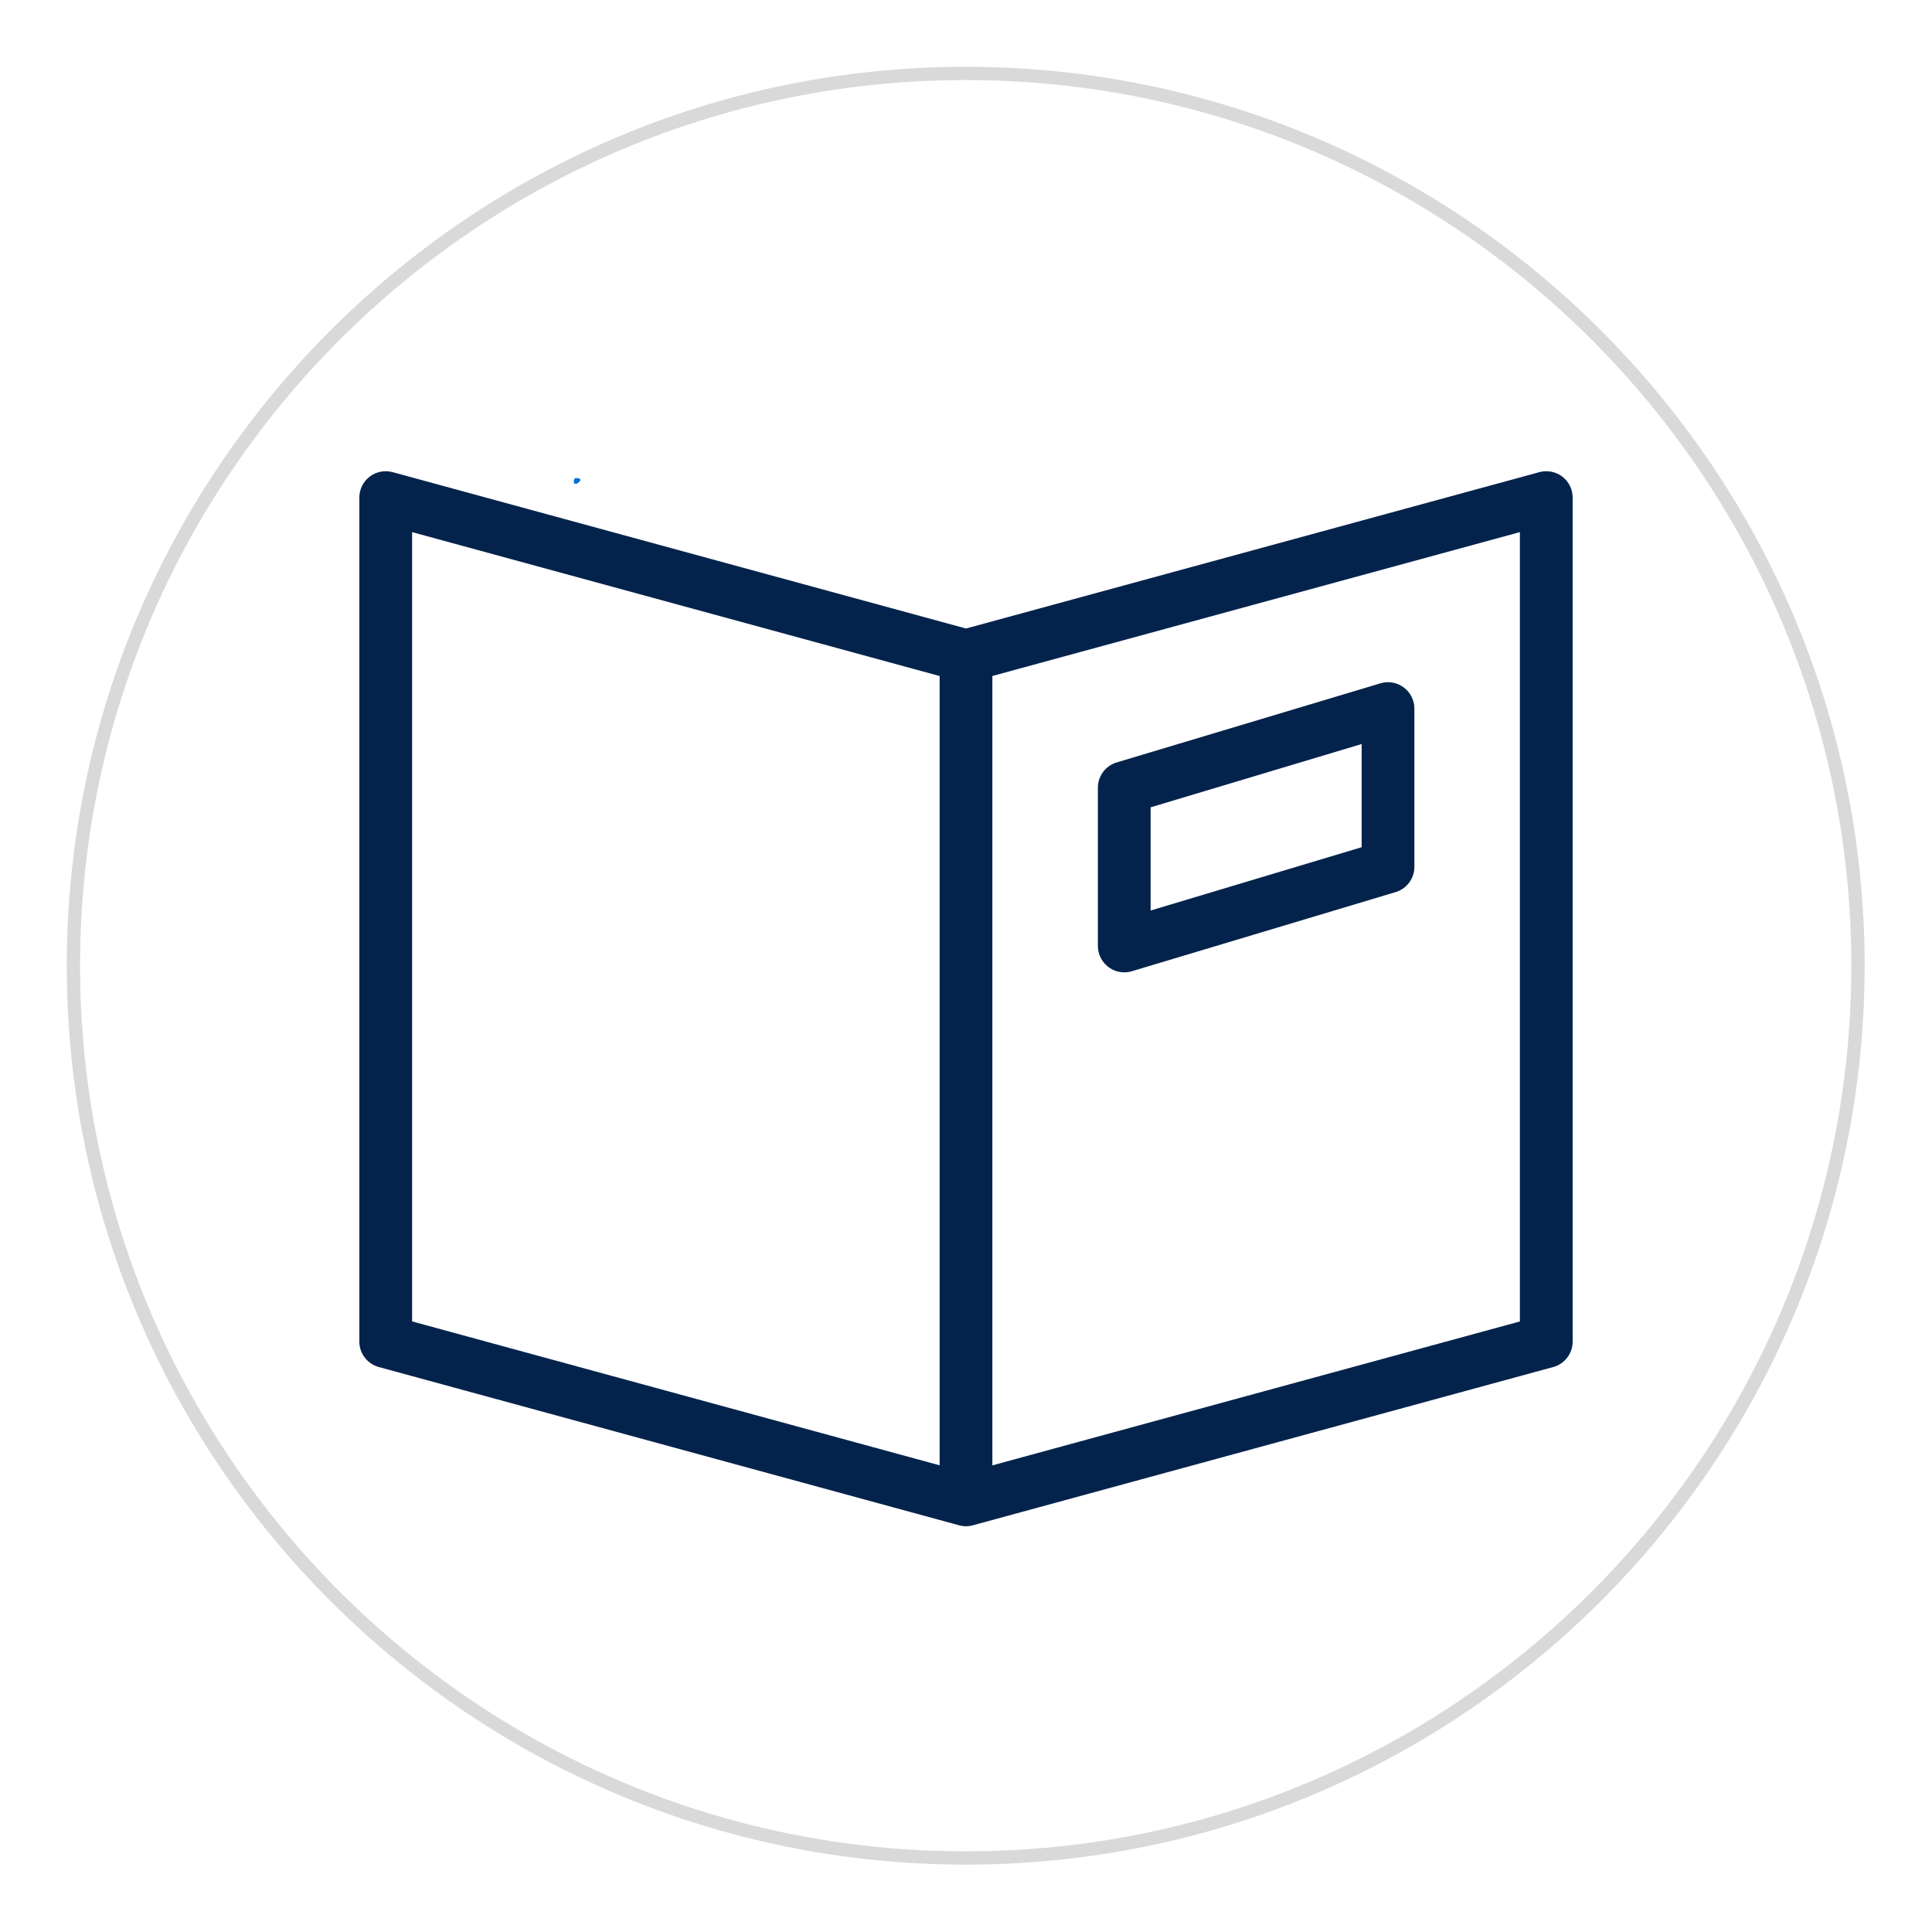<svg xmlns="http://www.w3.org/2000/svg" xmlns:xlink="http://www.w3.org/1999/xlink" width="1080" viewBox="0 0 810 810" height="1080" preserveAspectRatio="xMidYMid meet"><defs><filter x="0%" y="0%" width="100%" height="100%" id="795210cbda"></filter><mask id="33b949b8c0"><g filter="url(#795210cbda)"><rect x="-81" width="972" fill="#000000" y="-81" height="972" fill-opacity="0.15"></rect></g></mask><clipPath id="b0fb4e9d2c"><path d="M 1 1 L 754.75 1 L 754.75 754.75 L 1 754.75 Z M 1 1 " clip-rule="nonzero"></path></clipPath><clipPath id="9581e7e8ca"><rect x="0" width="756" y="0" height="756"></rect></clipPath><clipPath id="49f9f69c8e"><path d="M 240.516 200.422 L 243.387 200.422 L 243.387 202.859 L 240.516 202.859 Z M 240.516 200.422 " clip-rule="nonzero"></path></clipPath><clipPath id="d6999856b4"><path d="M 243.375 201.301 C 242.102 203.324 240.898 202.949 240.676 202.5 C 240.375 202.051 240.602 200.852 241.051 200.551 C 241.426 200.25 243 200.625 243 200.625 " clip-rule="nonzero"></path></clipPath><clipPath id="554d798fd4"><path d="M 150.414 197.551 L 659.664 197.551 L 659.664 640 L 150.414 640 Z M 150.414 197.551 " clip-rule="nonzero"></path></clipPath></defs><g mask="url(#33b949b8c0)"><g transform="matrix(1, 0, 0, 1, 27, 27)"><g clip-path="url(#9581e7e8ca)"><g clip-path="url(#b0fb4e9d2c)"><path fill="#000000" d="M 377.875 754.75 C 170.129 754.75 1 585.621 1 377.875 C 1 170.133 170.129 1 377.875 1 C 585.621 1 754.75 170.133 754.75 377.875 C 754.75 585.621 585.621 754.75 377.875 754.75 Z M 377.875 6.57 C 173.102 6.57 6.57 173.102 6.57 377.875 C 6.57 582.652 173.102 749.18 377.875 749.18 C 582.652 749.18 749.18 582.652 749.18 377.875 C 749.18 173.102 582.652 6.57 377.875 6.57 Z M 377.875 6.57 " fill-opacity="1" fill-rule="nonzero"></path></g></g></g></g><g clip-path="url(#49f9f69c8e)"><g clip-path="url(#d6999856b4)"><path fill="#0571d3" d="M 237.676 197.551 L 246.457 197.551 L 246.457 206.102 L 237.676 206.102 Z M 237.676 197.551 " fill-opacity="1" fill-rule="nonzero"></path></g></g><g clip-path="url(#554d798fd4)"><path fill="#04234c" d="M 655.008 199.828 C 652.266 197.727 648.703 197.062 645.387 197.949 L 405 263.504 L 164.609 197.949 C 161.336 197.062 157.754 197.727 154.988 199.828 C 152.27 201.906 150.656 205.156 150.656 208.609 L 150.656 562.477 C 150.656 567.453 153.996 571.809 158.816 573.137 L 402.102 639.488 C 403.051 639.754 404.023 639.887 405 639.887 C 405.973 639.887 406.945 639.754 407.895 639.488 L 651.18 573.137 C 656 571.832 659.34 567.477 659.34 562.477 L 659.34 208.609 C 659.34 205.18 657.75 201.93 655.008 199.828 Z M 393.941 614.34 L 172.773 554.008 L 172.773 223.094 L 393.941 283.43 Z M 637.223 554.027 L 416.055 614.363 L 416.055 283.406 L 637.223 223.094 Z M 471.348 407.66 C 472.41 407.66 473.492 407.504 474.535 407.195 L 585.117 374.02 C 589.785 372.625 592.992 368.312 592.992 363.426 L 592.992 297.074 C 592.992 293.582 591.332 290.309 588.523 288.207 C 585.715 286.105 582.066 285.488 578.746 286.48 L 468.164 319.656 C 463.496 321.051 460.289 325.363 460.289 330.25 L 460.289 396.602 C 460.289 400.094 461.949 403.367 464.758 405.469 C 466.684 406.906 469.004 407.66 471.348 407.66 Z M 482.406 338.477 L 570.875 311.938 L 570.875 355.199 L 482.406 381.738 Z M 482.406 338.477 " fill-opacity="1" fill-rule="nonzero"></path></g></svg>